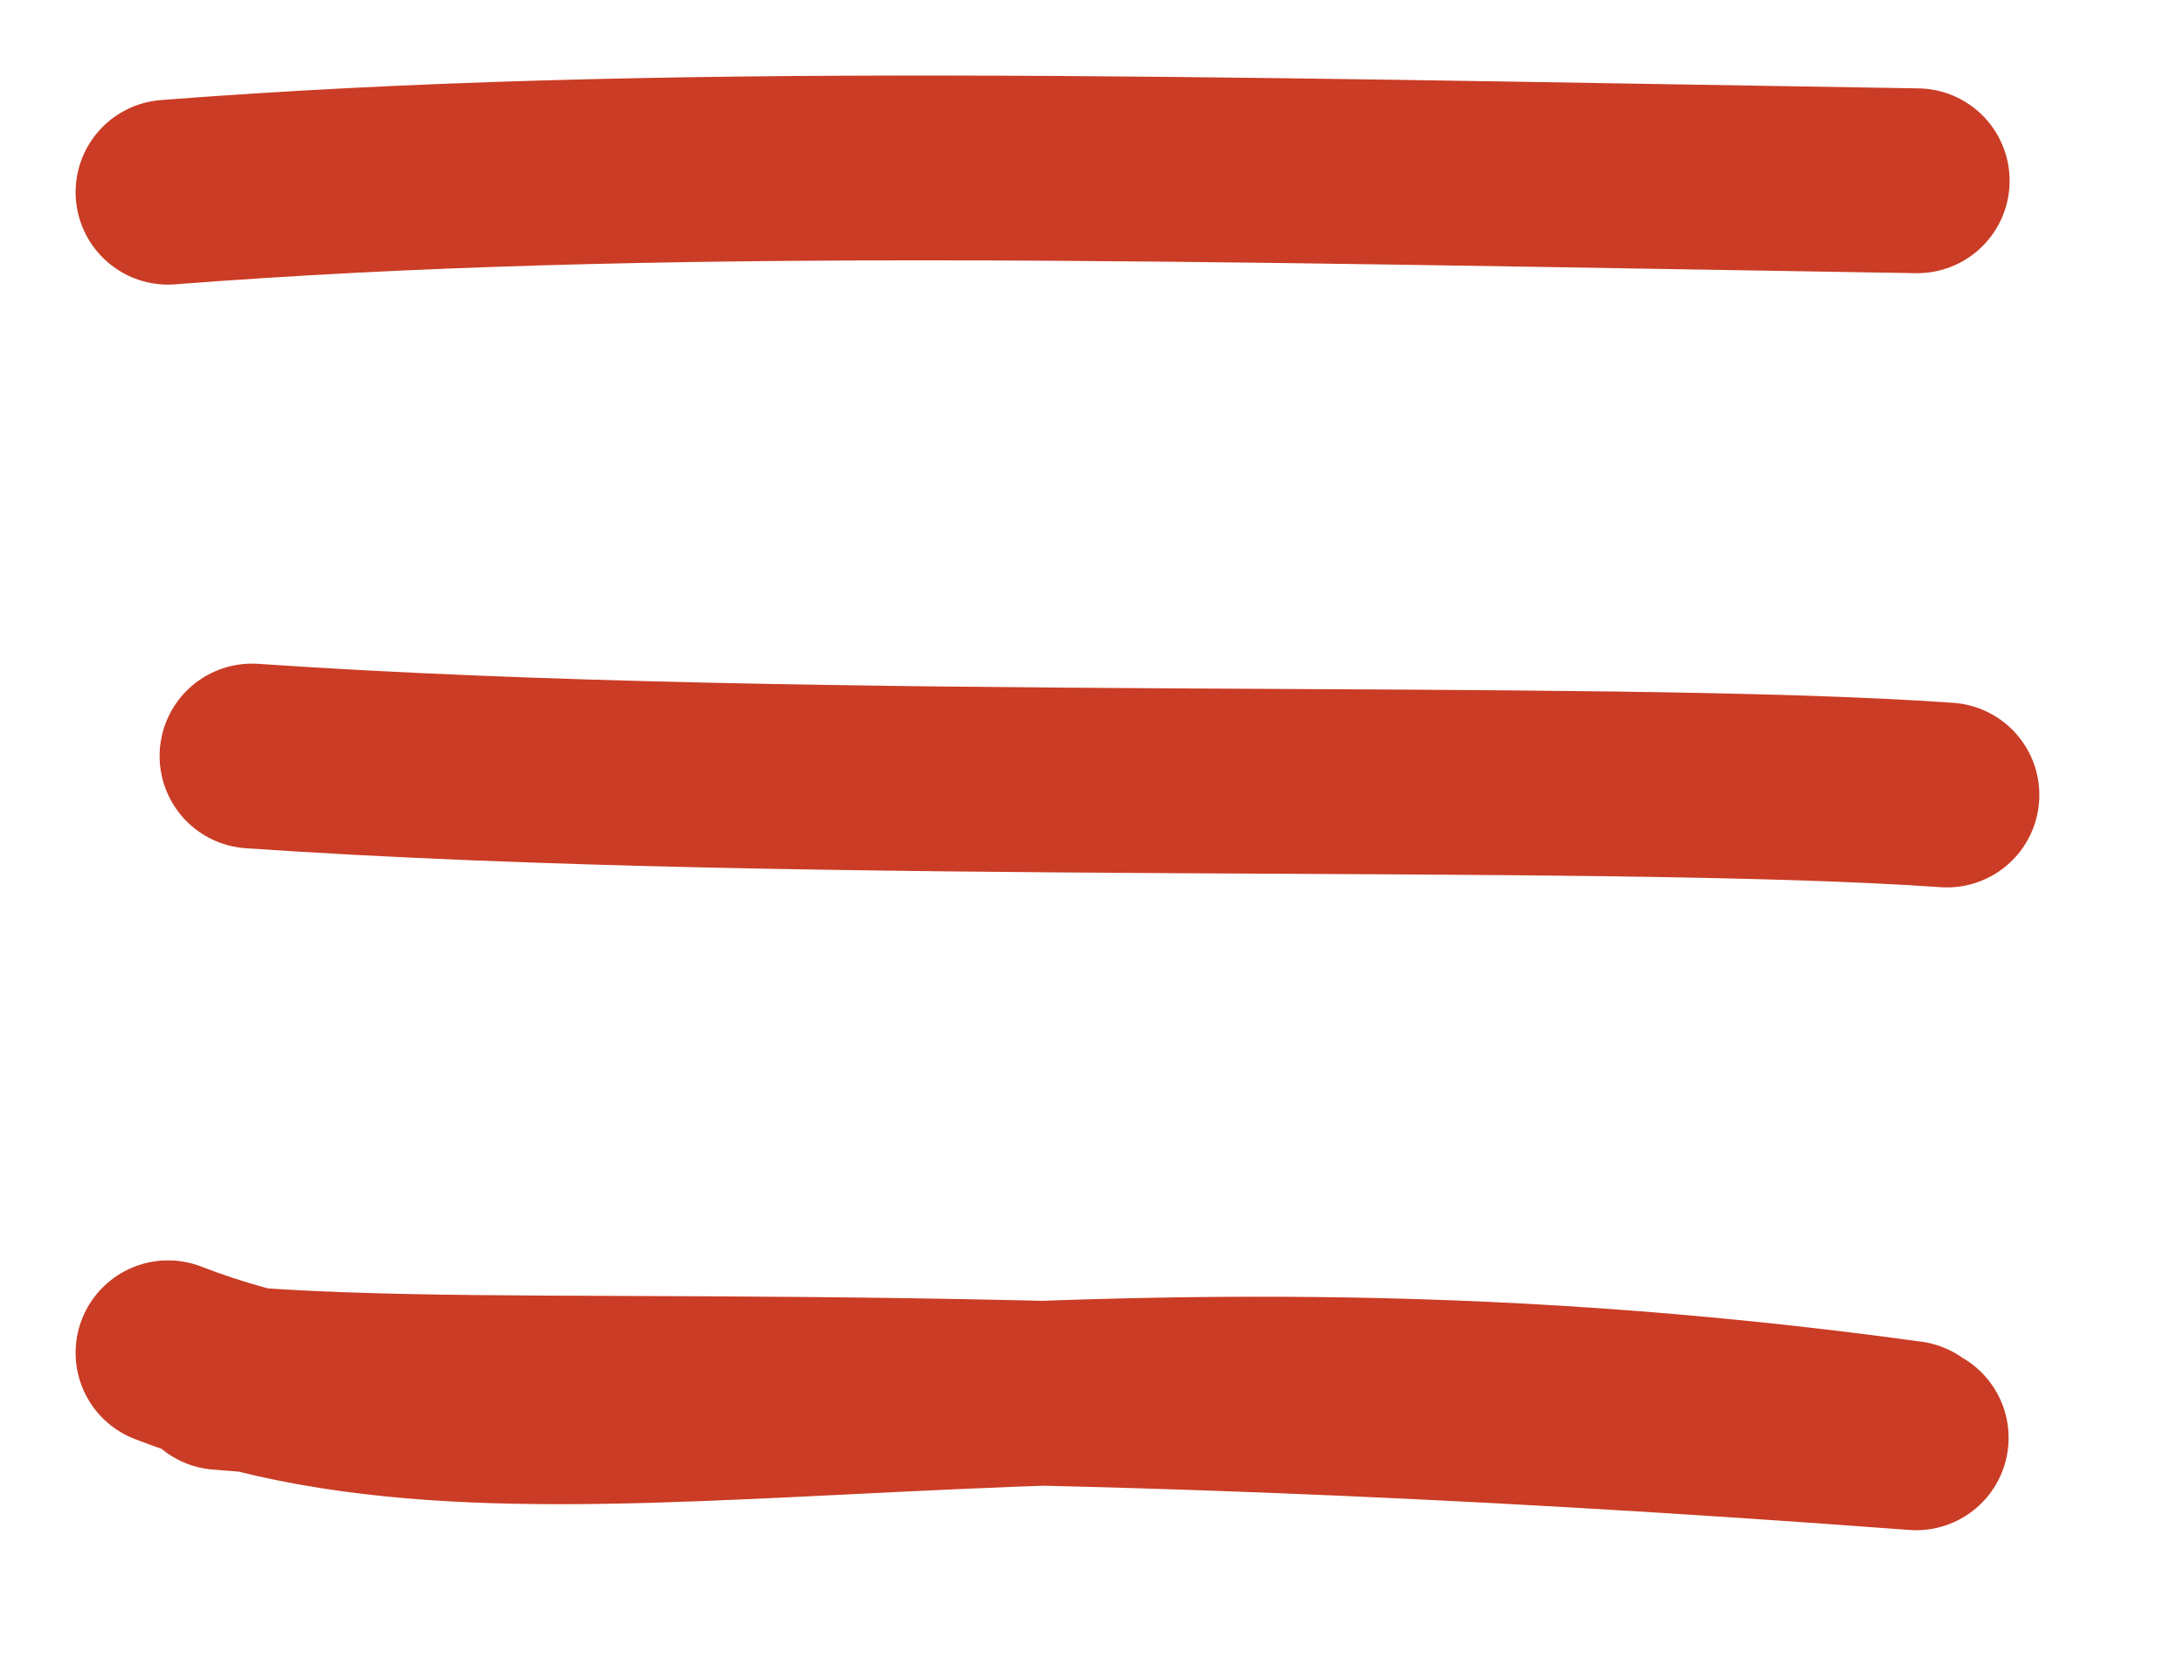 <?xml version="1.0" encoding="UTF-8"?> <svg xmlns="http://www.w3.org/2000/svg" width="13" height="10" viewBox="0 0 13 10" fill="none"><path d="M1 1.144C3.891 0.92 7.028 1.006 11.412 1.076" stroke="#CA3C25" stroke-width="1.1" stroke-linecap="round"></path><path d="M1.5 4.5C4.875 4.732 9.478 4.584 11.589 4.732" stroke="#CA3C25" stroke-width="1.1" stroke-linecap="round"></path><path d="M1 8.052C3.251 8.927 6.054 7.798 11.364 8.531M1.311 8.199C3.127 8.355 5.476 8.113 11.406 8.558" stroke="#CA3C25" stroke-width="1.1" stroke-linecap="round"></path></svg> 